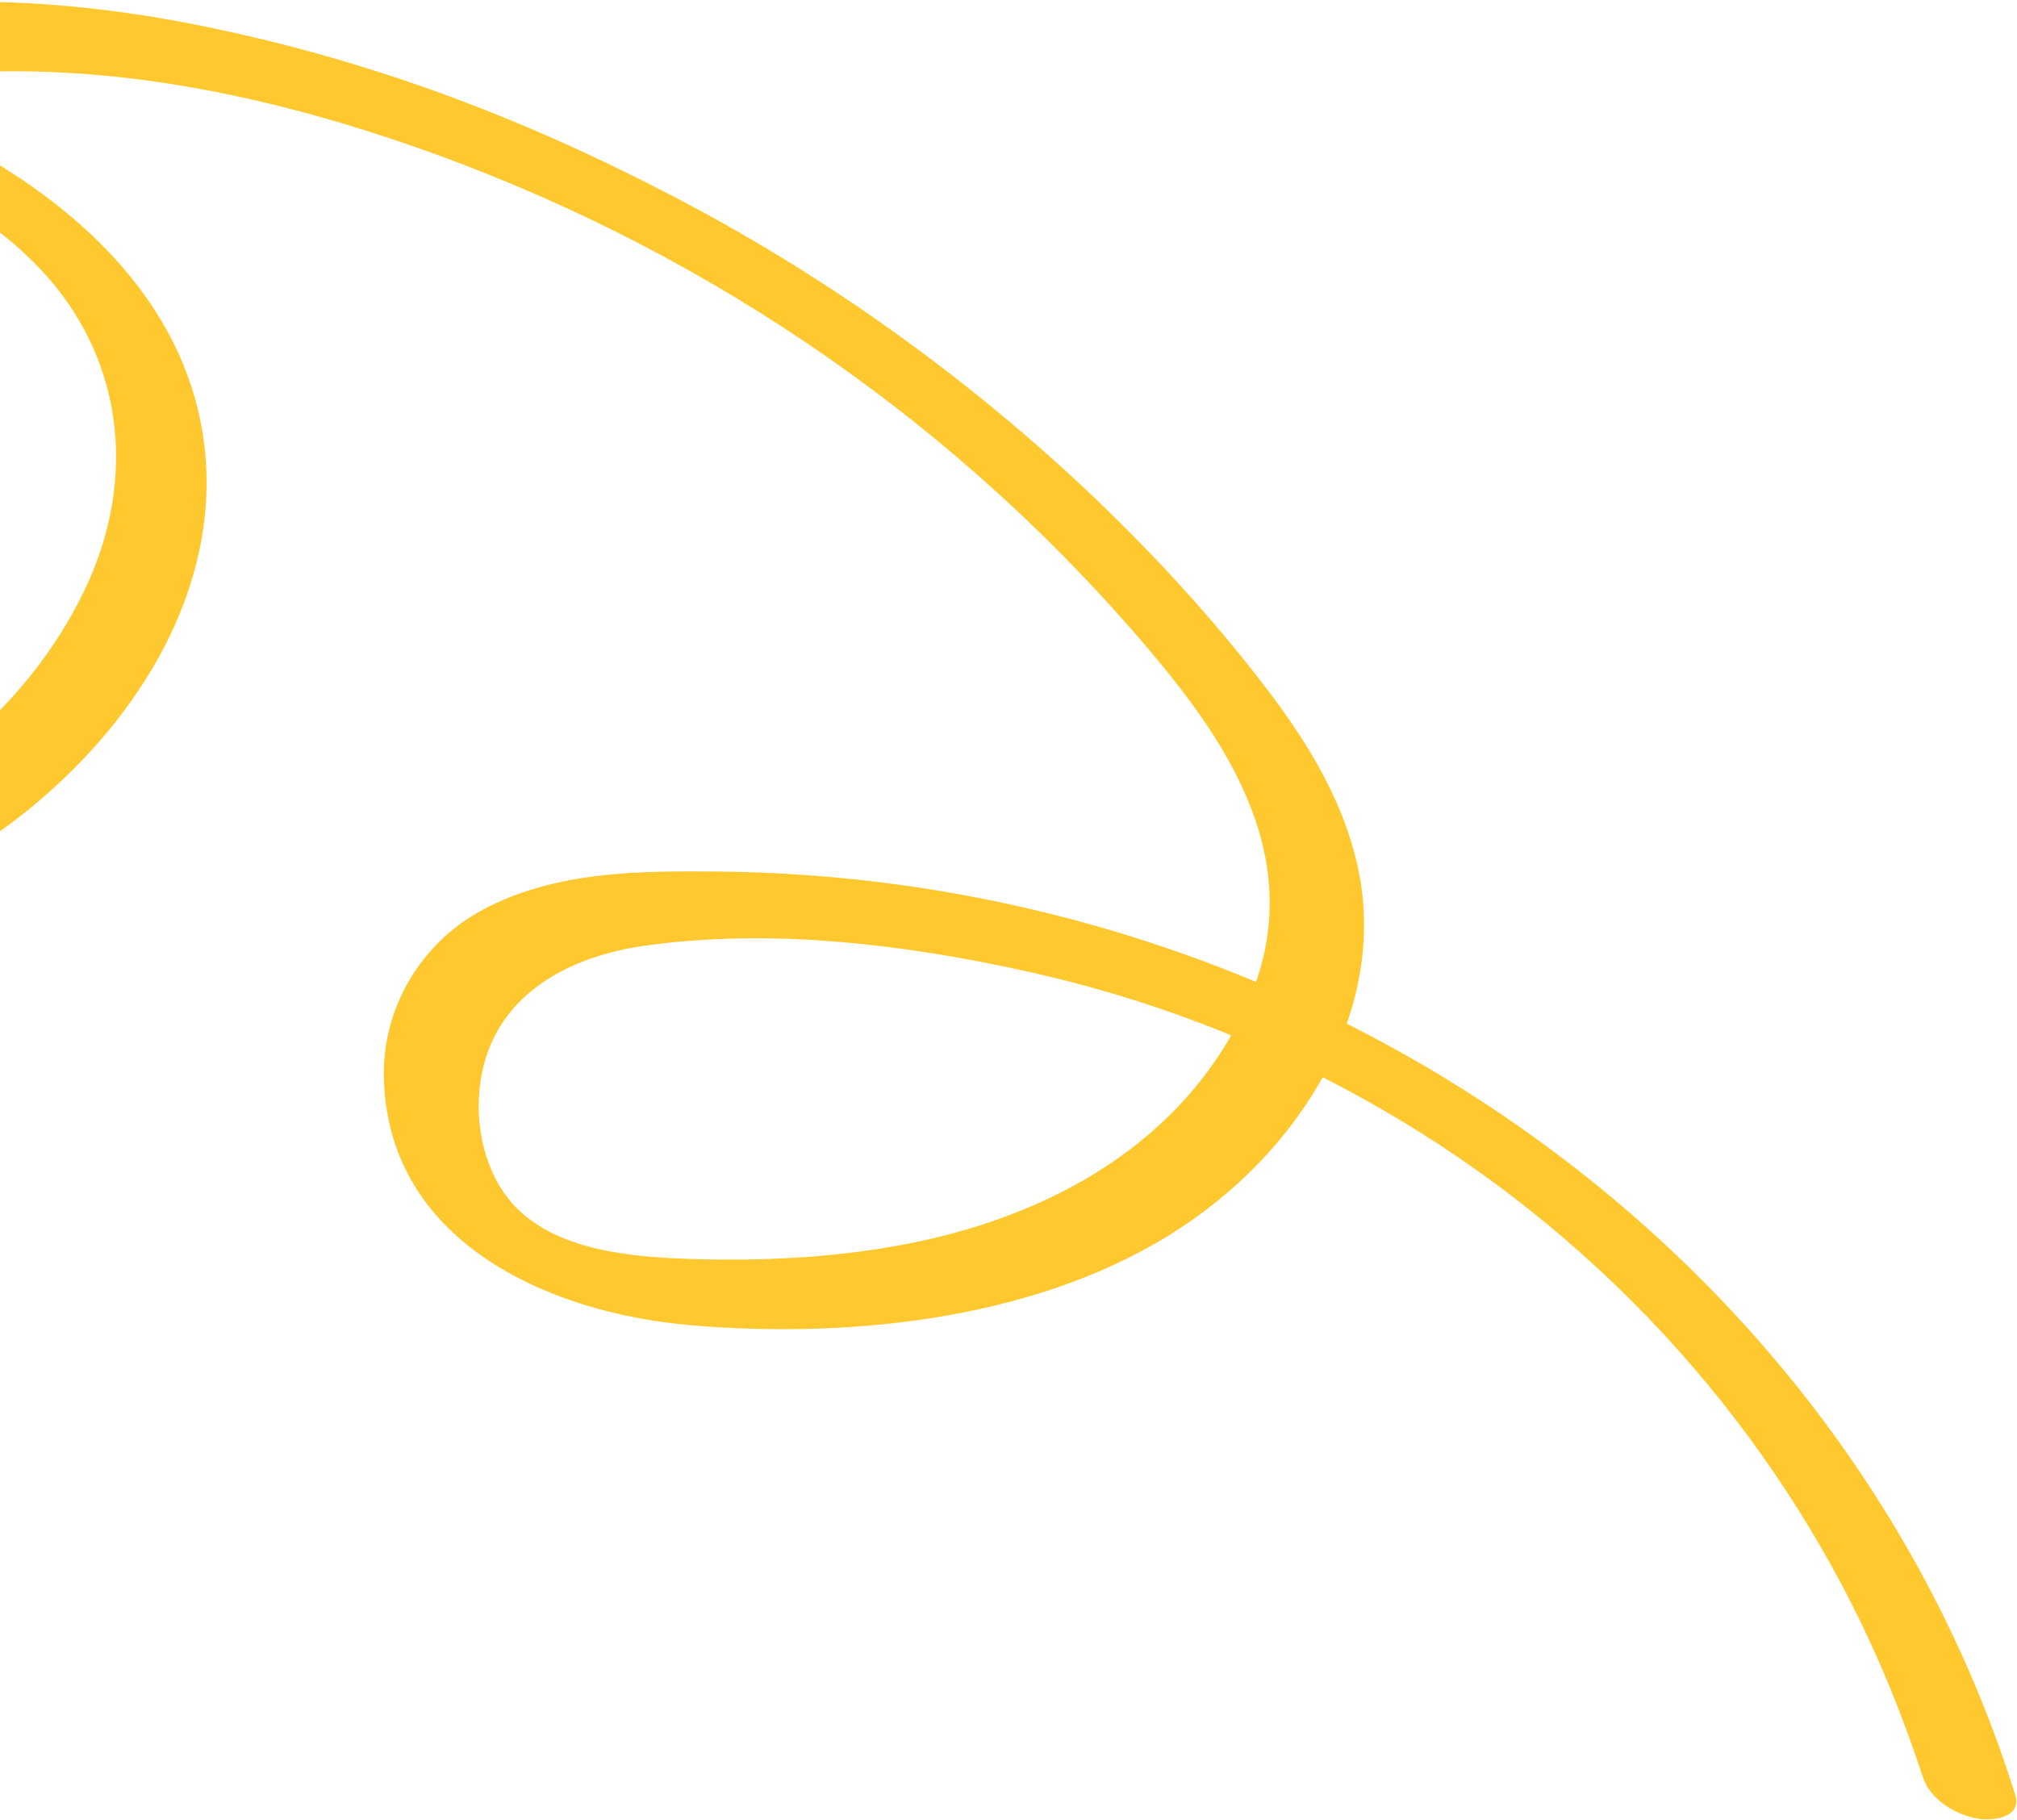 <svg xmlns="http://www.w3.org/2000/svg" width="318" height="287" viewBox="0 0 318 287" fill="none"><path d="M-185.562 17.218C-137.629 9.184 -88.888 9.177 -43.551 18.618C-25.215 22.443 -6.113 29.208 6.462 42.542C19.036 55.876 22.102 74.966 13.209 93.298C4.315 111.629 -12.21 124.538 -29.903 132.235C-47.596 139.933 -72.032 143.232 -87.335 133.246C-102.638 123.26 -105.798 101.852 -102.346 83.689C-98.073 61.437 -82.102 42.201 -62.615 29.663C-19.935 2.176 28.869 9.799 68.98 24.429C113.073 40.529 151.655 67.534 181.267 102.585C193.655 117.231 206.614 136.239 196.622 158.317C186.63 180.394 165.37 191.547 144.202 195.89C132.662 198.259 120.901 198.843 109.49 198.52C99.846 198.255 88.43 197.269 81.64 190.661C75.956 185.118 74.001 175.143 76.597 166.796C80.049 155.658 91.051 150.64 101.388 149.147C121.666 146.242 142.941 148.974 161.859 153.15C180.777 157.326 198.598 164.17 214.994 173.286C248.133 191.691 275.079 219.466 292.18 253.377C296.514 261.99 300.129 270.951 303.164 280.224C304.327 283.748 308.291 286.16 311.898 286.768C314.278 287.148 318.838 286.563 317.71 282.954C290.735 196.847 206.537 138.263 113.112 137.419C101.156 137.323 87.757 137.261 76.197 143.393C66.196 148.709 60.399 159.023 60.518 169.471C60.797 195.454 86.003 206.988 108.945 208.954C131.886 210.919 161.688 208.756 184.336 194.752C205.266 181.822 219.129 158.76 213.977 136.285C211.322 124.637 204.622 114.759 197.545 105.817C189.464 95.554 180.526 85.98 171.012 77.022C151.542 58.773 129.622 43.136 105.65 30.696C81.679 18.255 58.3 9.54 32.466 4.212C8.212 -0.77 -18.395 -1.902 -43.999 6.033C-68.156 13.518 -91.821 28.83 -106.03 51C-119.006 71.242 -121.936 96.482 -113.516 116.156C-95.133 159.117 -32.594 158.318 5.174 127.093C22.592 112.692 34.473 92.296 32.318 71.13C30.016 48.674 13.109 33.033 -5.16 23.092C-26.219 11.634 -50.688 6.914 -75.271 3.998C-101.665 0.862 -128.701 0.254 -155.926 2.397C-168.911 3.416 -181.889 5.043 -194.885 7.252C-198.7 7.873 -197.004 12.001 -195.628 13.521C-193.338 16.091 -189.347 17.809 -185.587 17.191L-185.562 17.218Z" fill="#FFC82E"></path></svg>